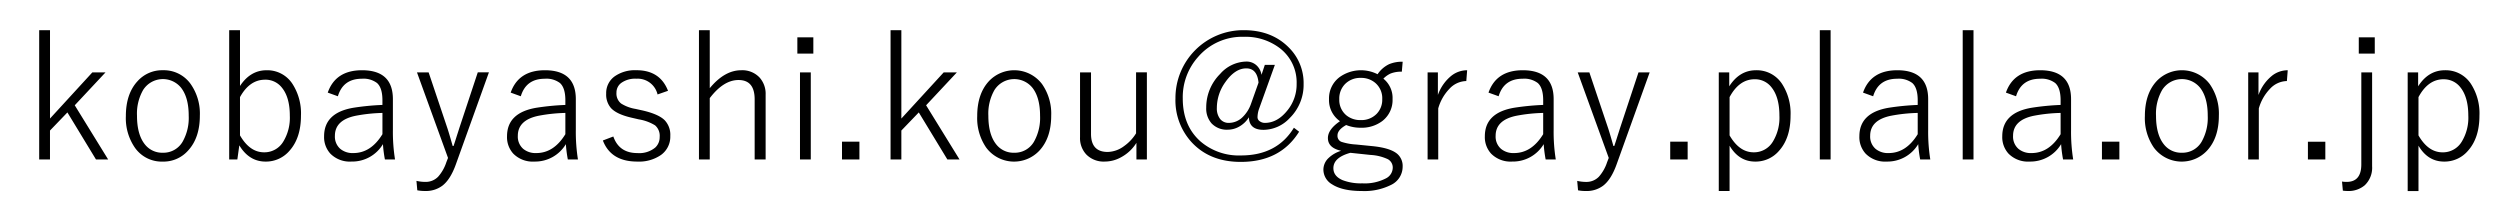 <svg xmlns="http://www.w3.org/2000/svg" width="689" height="60" viewBox="0 0 689 60">
  <defs>
    <style>
      .cls-1 {
        fill-rule: evenodd;
      }
    </style>
  </defs>
  <path id="kobayashi.kou_gray.plala.or.jp" data-name="kobayashi.kou@gray.plala.or.jp" class="cls-1" d="M25.453,19.945L13.781,32.672V8.32H10.8V43.945h2.976V35.977l4.8-4.992,7.875,12.961h3.352L20.6,29.016l8.484-9.07H25.453Zm12.469,2.414q-3.234,3.492-3.234,9.633a14.3,14.3,0,0,0,2.484,8.7,9.015,9.015,0,0,0,7.688,3.844,9.033,9.033,0,0,0,6.961-3.023q3.257-3.516,3.258-9.656a14.171,14.171,0,0,0-2.531-8.7,9.047,9.047,0,0,0-7.641-3.8,9.091,9.091,0,0,0-6.984,3h0Zm11.93,1.758q2.156,2.7,2.156,7.781A13.311,13.311,0,0,1,50.32,39.07a6.111,6.111,0,0,1-5.461,3.023,6.045,6.045,0,0,1-4.945-2.32q-2.157-2.718-2.156-7.875a13.088,13.088,0,0,1,1.688-7.1,6.452,6.452,0,0,1,10.406-.68h0ZM63.164,8.32V43.945h2.25l0.539-3.891q2.7,4.477,7.242,4.477a8.508,8.508,0,0,0,6.563-2.953q3.187-3.539,3.188-9.726a14.942,14.942,0,0,0-2.367-8.766,8.251,8.251,0,0,0-7.1-3.726q-4.477,0-7.336,4.336V8.32H63.164Zm9.891,13.641a5.73,5.73,0,0,1,4.664,2.227q2.156,2.672,2.156,7.711a12.605,12.605,0,0,1-1.8,7.125,6.041,6.041,0,0,1-5.3,2.953q-3.937,0-6.633-4.664V26.766q2.648-4.8,6.914-4.8h0Zm20.063,4.57Q94.57,21.7,99.727,21.7a6.159,6.159,0,0,1,4.171,1.172q1.5,1.336,1.5,4.758v1.289a68.816,68.816,0,0,0-7.968.773q-8.11,1.36-8.109,7.875a6.733,6.733,0,0,0,1.711,4.758,7.512,7.512,0,0,0,5.836,2.2,9.87,9.87,0,0,0,8.672-4.8,34.61,34.61,0,0,0,.539,4.219h2.789a48.242,48.242,0,0,1-.586-8.156V27.328q0-7.968-8.508-7.969-7.289,0-9.445,6.164ZM105.4,36.984q-3.187,5.2-8.015,5.2A5.313,5.313,0,0,1,93.8,41.039a4.46,4.46,0,0,1-1.5-3.609q0-4.359,5.766-5.531a44.17,44.17,0,0,1,7.335-.773v5.859Zm26.274-17.039L126.586,35.3q-0.187.61-.727,2.273-0.514,1.664-.867,2.672h-0.234q-0.961-3.4-1.43-4.828l-5.2-15.469h-3.211l8.555,23.578-0.446,1.148A11.265,11.265,0,0,1,120.75,48.7a4.767,4.767,0,0,1-3.586,1.43,11.267,11.267,0,0,1-2.391-.281l0.235,2.6a11.307,11.307,0,0,0,2.156.188,7.548,7.548,0,0,0,4.711-1.43q2.273-1.711,3.8-6.023l9.07-25.242h-3.07Zm11.859,6.586q1.453-4.828,6.61-4.828a6.159,6.159,0,0,1,4.171,1.172q1.5,1.336,1.5,4.758v1.289a68.8,68.8,0,0,0-7.968.773q-8.11,1.36-8.11,7.875a6.737,6.737,0,0,0,1.711,4.758,7.512,7.512,0,0,0,5.836,2.2,9.87,9.87,0,0,0,8.672-4.8,34.61,34.61,0,0,0,.539,4.219h2.789a48.346,48.346,0,0,1-.586-8.156V27.328q0-7.968-8.507-7.969-7.29,0-9.446,6.164Zm12.281,10.453q-3.187,5.2-8.015,5.2a5.314,5.314,0,0,1-3.586-1.148,4.46,4.46,0,0,1-1.5-3.609q0-4.359,5.766-5.531a44.159,44.159,0,0,1,7.335-.773v5.859Zm19.594-17.625a9.69,9.69,0,0,0-5.976,1.664,5.638,5.638,0,0,0-2.368,4.781,5.663,5.663,0,0,0,1.29,3.938q1.569,1.758,5.812,2.719l1.922,0.445a12.3,12.3,0,0,1,4.453,1.641,3.818,3.818,0,0,1,1.266,3.211,3.871,3.871,0,0,1-1.219,2.906,6.9,6.9,0,0,1-4.922,1.523q-5.04,0-6.633-4.57l-2.883,1.1q2.228,5.813,9.469,5.812A10.628,10.628,0,0,0,182.18,42.7a6.192,6.192,0,0,0,2.554-5.227,5.835,5.835,0,0,0-1.523-4.312q-1.665-1.687-6.117-2.719l-1.922-.422a10.7,10.7,0,0,1-4.008-1.5,3.5,3.5,0,0,1-1.266-2.976,3.264,3.264,0,0,1,1.266-2.649,6.512,6.512,0,0,1,4.2-1.2,5.633,5.633,0,0,1,5.86,4.336l2.883-1.008q-2.2-5.672-8.7-5.672h0ZM192.633,8.32V43.945h2.976v-16.9q3.8-4.992,7.922-4.992,4.453,0,4.453,5.32v16.57h3.024V26.086a6.7,6.7,0,0,0-1.641-4.687,6.523,6.523,0,0,0-5.086-2.039q-4.593,0-8.672,4.945V8.32h-2.976Zm27.844,11.625v24h2.976v-24h-2.976Zm-0.727-9.656v4.477h4.406V10.289H219.75Zm12.305,28.758v4.9h4.8v-4.9h-4.8Zm28.031-19.1L248.414,32.672V8.32h-2.976V43.945h2.976V35.977l4.805-4.992,7.875,12.961h3.351l-9.211-14.93,8.485-9.07h-3.633Zm12.469,2.414q-3.235,3.492-3.235,9.633a14.291,14.291,0,0,0,2.485,8.7,9.57,9.57,0,0,0,14.648.82q3.258-3.516,3.258-9.656a14.174,14.174,0,0,0-2.531-8.7,9.607,9.607,0,0,0-14.625-.8h0Zm11.929,1.758q2.157,2.7,2.157,7.781a13.311,13.311,0,0,1-1.688,7.172,6.111,6.111,0,0,1-5.461,3.023,6.045,6.045,0,0,1-4.945-2.32q-2.157-2.718-2.156-7.875a13.088,13.088,0,0,1,1.687-7.1,6.452,6.452,0,0,1,10.406-.68h0ZM313.1,19.945v16.8a12.055,12.055,0,0,1-3.3,3.516,7.856,7.856,0,0,1-4.524,1.617q-4.593,0-4.593-4.992V19.945h-3.024V37.8a6.556,6.556,0,0,0,1.735,4.781,6.684,6.684,0,0,0,5.086,1.945,9.273,9.273,0,0,0,4.546-1.219,11.186,11.186,0,0,0,4.172-3.937v4.57h2.883v-24H313.1Zm35.484-2.062-0.914,2.742a4.466,4.466,0,0,0-1.336-2.578,4.028,4.028,0,0,0-2.906-1.078,9.812,9.812,0,0,0-7.172,3.422,13.019,13.019,0,0,0-3.82,9.258,6.19,6.19,0,0,0,1.453,4.336,5.763,5.763,0,0,0,4.5,1.758,6.35,6.35,0,0,0,2.906-.727,7.4,7.4,0,0,0,2.906-2.7q0.071,3.469,4.031,3.469a9.973,9.973,0,0,0,7.2-3.234,12.835,12.835,0,0,0,3.843-9.4,13.752,13.752,0,0,0-4.1-10.078q-4.734-4.758-12.4-4.758a18.7,18.7,0,0,0-18.82,18.82,17.062,17.062,0,0,0,4.313,11.906q5.038,5.578,13.687,5.578,10.9,0,16.078-8.32L356.6,35.2q-4.641,7.641-14.6,7.641a16.2,16.2,0,0,1-11.039-3.773q-4.992-4.336-4.992-11.93a16.626,16.626,0,0,1,4.242-11.461,15.977,15.977,0,0,1,12.562-5.531,15.556,15.556,0,0,1,9.985,3.164,11.88,11.88,0,0,1,4.594,9.8,11.339,11.339,0,0,1-2.555,7.336q-2.742,3.422-6.211,3.422a2.332,2.332,0,0,1-1.359-.422,1.36,1.36,0,0,1-.657-1.125,7.271,7.271,0,0,1,.469-2.438l4.313-12h-2.766Zm-3.8,10.711a9.427,9.427,0,0,1-2.414,3.773,5.4,5.4,0,0,1-3.7,1.5,2.97,2.97,0,0,1-2.367-1.031,4.689,4.689,0,0,1-.938-3.094,12.162,12.162,0,0,1,2.321-7.078q2.672-3.82,5.789-3.82,3,0,3.375,3.937Zm37.992-10.875a7.988,7.988,0,0,0-3.117,2.742,10.091,10.091,0,0,0-10.476.8,7.315,7.315,0,0,0-2.907,6.07,7.06,7.06,0,0,0,3.024,6.07q-3.329,2.274-3.328,4.641,0,2.719,3.656,3.516a8.6,8.6,0,0,0-3.422,1.945,4.4,4.4,0,0,0-1.477,3.234,4.708,4.708,0,0,0,2.414,4.078q2.836,1.828,8.2,1.828a16.4,16.4,0,0,0,8.039-1.687,5.567,5.567,0,0,0,3.187-4.992,4.416,4.416,0,0,0-1.406-3.492q-1.875-1.664-6.75-2.18l-4.711-.469a15.8,15.8,0,0,1-4.055-.75,1.753,1.753,0,0,1-1.031-1.758q0-1.523,2.391-2.859A10.385,10.385,0,0,0,375,35.2a9.41,9.41,0,0,0,5.977-1.852,7.285,7.285,0,0,0,2.812-6.07,6.8,6.8,0,0,0-2.531-5.6,6.8,6.8,0,0,1,1.969-1.406,7.955,7.955,0,0,1,3.117-.516l0.234-2.742a9.153,9.153,0,0,0-3.8.7h0Zm-3.8,5.086a5.527,5.527,0,0,1,1.969,4.523,5.529,5.529,0,0,1-1.547,4.055,5.836,5.836,0,0,1-4.383,1.711,6.024,6.024,0,0,1-3.961-1.313,5.478,5.478,0,0,1-1.945-4.453,5.676,5.676,0,0,1,1.547-4.125,5.844,5.844,0,0,1,4.383-1.734,5.921,5.921,0,0,1,3.937,1.336h0ZM377.7,42.7a12.808,12.808,0,0,1,4.782,1.172,2.6,2.6,0,0,1,1.359,2.391,3.35,3.35,0,0,1-1.852,2.883,12.684,12.684,0,0,1-6.539,1.383,13.977,13.977,0,0,1-5.461-.891q-2.508-1.1-2.507-3.281,0-2.953,4.687-4.242Zm22.383-21.891a11.888,11.888,0,0,0-3.8,5.367V19.945h-2.836v24h2.93V29.883a12.714,12.714,0,0,1,3.047-5.367,6.508,6.508,0,0,1,4.687-2.18l0.235-2.976a7.039,7.039,0,0,0-4.266,1.453h0Zm12.938,5.719q1.452-4.828,6.609-4.828a6.162,6.162,0,0,1,4.172,1.172q1.5,1.336,1.5,4.758v1.289a68.844,68.844,0,0,0-7.969.773q-8.109,1.36-8.109,7.875a6.732,6.732,0,0,0,1.711,4.758,7.511,7.511,0,0,0,5.836,2.2,9.873,9.873,0,0,0,8.672-4.8,34.41,34.41,0,0,0,.539,4.219h2.789a48.242,48.242,0,0,1-.586-8.156V27.328q0-7.968-8.508-7.969-7.29,0-9.445,6.164ZM425.3,36.984q-3.187,5.2-8.016,5.2a5.314,5.314,0,0,1-3.586-1.148,4.46,4.46,0,0,1-1.5-3.609q0-4.359,5.766-5.531a44.171,44.171,0,0,1,7.336-.773v5.859ZM451.57,19.945L446.484,35.3q-0.187.61-.726,2.273-0.516,1.664-.867,2.672h-0.235q-0.962-3.4-1.429-4.828l-5.2-15.469h-3.211l8.555,23.578-0.445,1.148a11.279,11.279,0,0,1-2.274,4.031,4.767,4.767,0,0,1-3.586,1.43,11.258,11.258,0,0,1-2.39-.281l0.234,2.6a11.322,11.322,0,0,0,2.156.188,7.546,7.546,0,0,0,4.711-1.43q2.274-1.711,3.8-6.023l9.071-25.242H451.57Zm8.742,19.1v4.9h4.805v-4.9h-4.805Zm13.383-19.1v32.7h2.977V40.148q2.578,4.383,7.055,4.383a8.462,8.462,0,0,0,6.562-2.953q3.188-3.539,3.188-9.726a14.943,14.943,0,0,0-2.368-8.766,8.293,8.293,0,0,0-7.148-3.726q-4.548,0-7.383,4.43V19.945H473.7Zm9.891,1.9a5.707,5.707,0,0,1,4.664,2.25q2.156,2.719,2.156,7.781a12.652,12.652,0,0,1-1.8,7.148,6.042,6.042,0,0,1-5.3,2.953q-3.937,0-6.633-4.664V26.766q2.647-4.922,6.914-4.922h0ZM501.539,8.32V43.945h2.977V8.32h-2.977Zm14.7,18.211q1.453-4.828,6.61-4.828a6.164,6.164,0,0,1,4.172,1.172q1.5,1.336,1.5,4.758v1.289a68.8,68.8,0,0,0-7.969.773q-8.109,1.36-8.109,7.875a6.736,6.736,0,0,0,1.71,4.758,7.512,7.512,0,0,0,5.836,2.2,9.87,9.87,0,0,0,8.672-4.8,34.61,34.61,0,0,0,.539,4.219h2.789a48.346,48.346,0,0,1-.586-8.156V27.328q0-7.968-8.507-7.969-7.29,0-9.446,6.164Zm12.282,10.453q-3.187,5.2-8.016,5.2a5.314,5.314,0,0,1-3.586-1.148,4.46,4.46,0,0,1-1.5-3.609q0-4.359,5.766-5.531a44.16,44.16,0,0,1,7.336-.773v5.859Zm12.4-28.664V43.945h2.977V8.32h-2.977Zm14.7,18.211q1.453-4.828,6.61-4.828a6.164,6.164,0,0,1,4.172,1.172q1.5,1.336,1.5,4.758v1.289a68.8,68.8,0,0,0-7.969.773q-8.109,1.36-8.11,7.875a6.737,6.737,0,0,0,1.711,4.758,7.512,7.512,0,0,0,5.836,2.2,9.87,9.87,0,0,0,8.672-4.8,34.61,34.61,0,0,0,.539,4.219h2.789a48.346,48.346,0,0,1-.586-8.156V27.328q0-7.968-8.507-7.969-7.29,0-9.446,6.164Zm12.282,10.453q-3.187,5.2-8.016,5.2a5.314,5.314,0,0,1-3.586-1.148,4.46,4.46,0,0,1-1.5-3.609q0-4.359,5.766-5.531a44.16,44.16,0,0,1,7.336-.773v5.859Zm11.39,2.063v4.9h4.805v-4.9h-4.805Zm15.071-16.687q-3.235,3.492-3.235,9.633a14.291,14.291,0,0,0,2.485,8.7,9.57,9.57,0,0,0,14.648.82q3.258-3.516,3.258-9.656a14.174,14.174,0,0,0-2.531-8.7,9.607,9.607,0,0,0-14.625-.8h0Zm11.929,1.758q2.157,2.7,2.157,7.781a13.311,13.311,0,0,1-1.688,7.172,6.111,6.111,0,0,1-5.461,3.023,6.045,6.045,0,0,1-4.945-2.32q-2.157-2.718-2.156-7.875a13.088,13.088,0,0,1,1.687-7.1,6.452,6.452,0,0,1,10.406-.68h0Zm19.946-3.3a11.881,11.881,0,0,0-3.8,5.367V19.945h-2.836v24h2.929V29.883a12.725,12.725,0,0,1,3.047-5.367,6.51,6.51,0,0,1,4.688-2.18l0.234-2.976a7.036,7.036,0,0,0-4.265,1.453h0Zm9.82,18.234v4.9h4.8v-4.9h-4.8Zm14.719-19.1V45.3q0,4.828-4.032,4.828a7.425,7.425,0,0,1-1.289-.094l0.235,2.508a9.488,9.488,0,0,0,1.289.094,6.846,6.846,0,0,0,4.734-1.57,6.642,6.642,0,0,0,2.039-5.25V19.945h-2.976Zm-0.7-9.656v4.477h4.407V10.289h-4.407Zm13.477,9.656v32.7h2.977V40.148q2.577,4.383,7.054,4.383a8.462,8.462,0,0,0,6.563-2.953q3.188-3.539,3.187-9.726a14.942,14.942,0,0,0-2.367-8.766,8.293,8.293,0,0,0-7.148-3.726q-4.548,0-7.383,4.43V19.945h-2.883Zm9.891,1.9a5.708,5.708,0,0,1,4.664,2.25q2.155,2.719,2.156,7.781a12.652,12.652,0,0,1-1.8,7.148,6.04,6.04,0,0,1-5.3,2.953q-3.937,0-6.632-4.664V26.766q2.647-4.922,6.914-4.922h0Z"/>
</svg>
